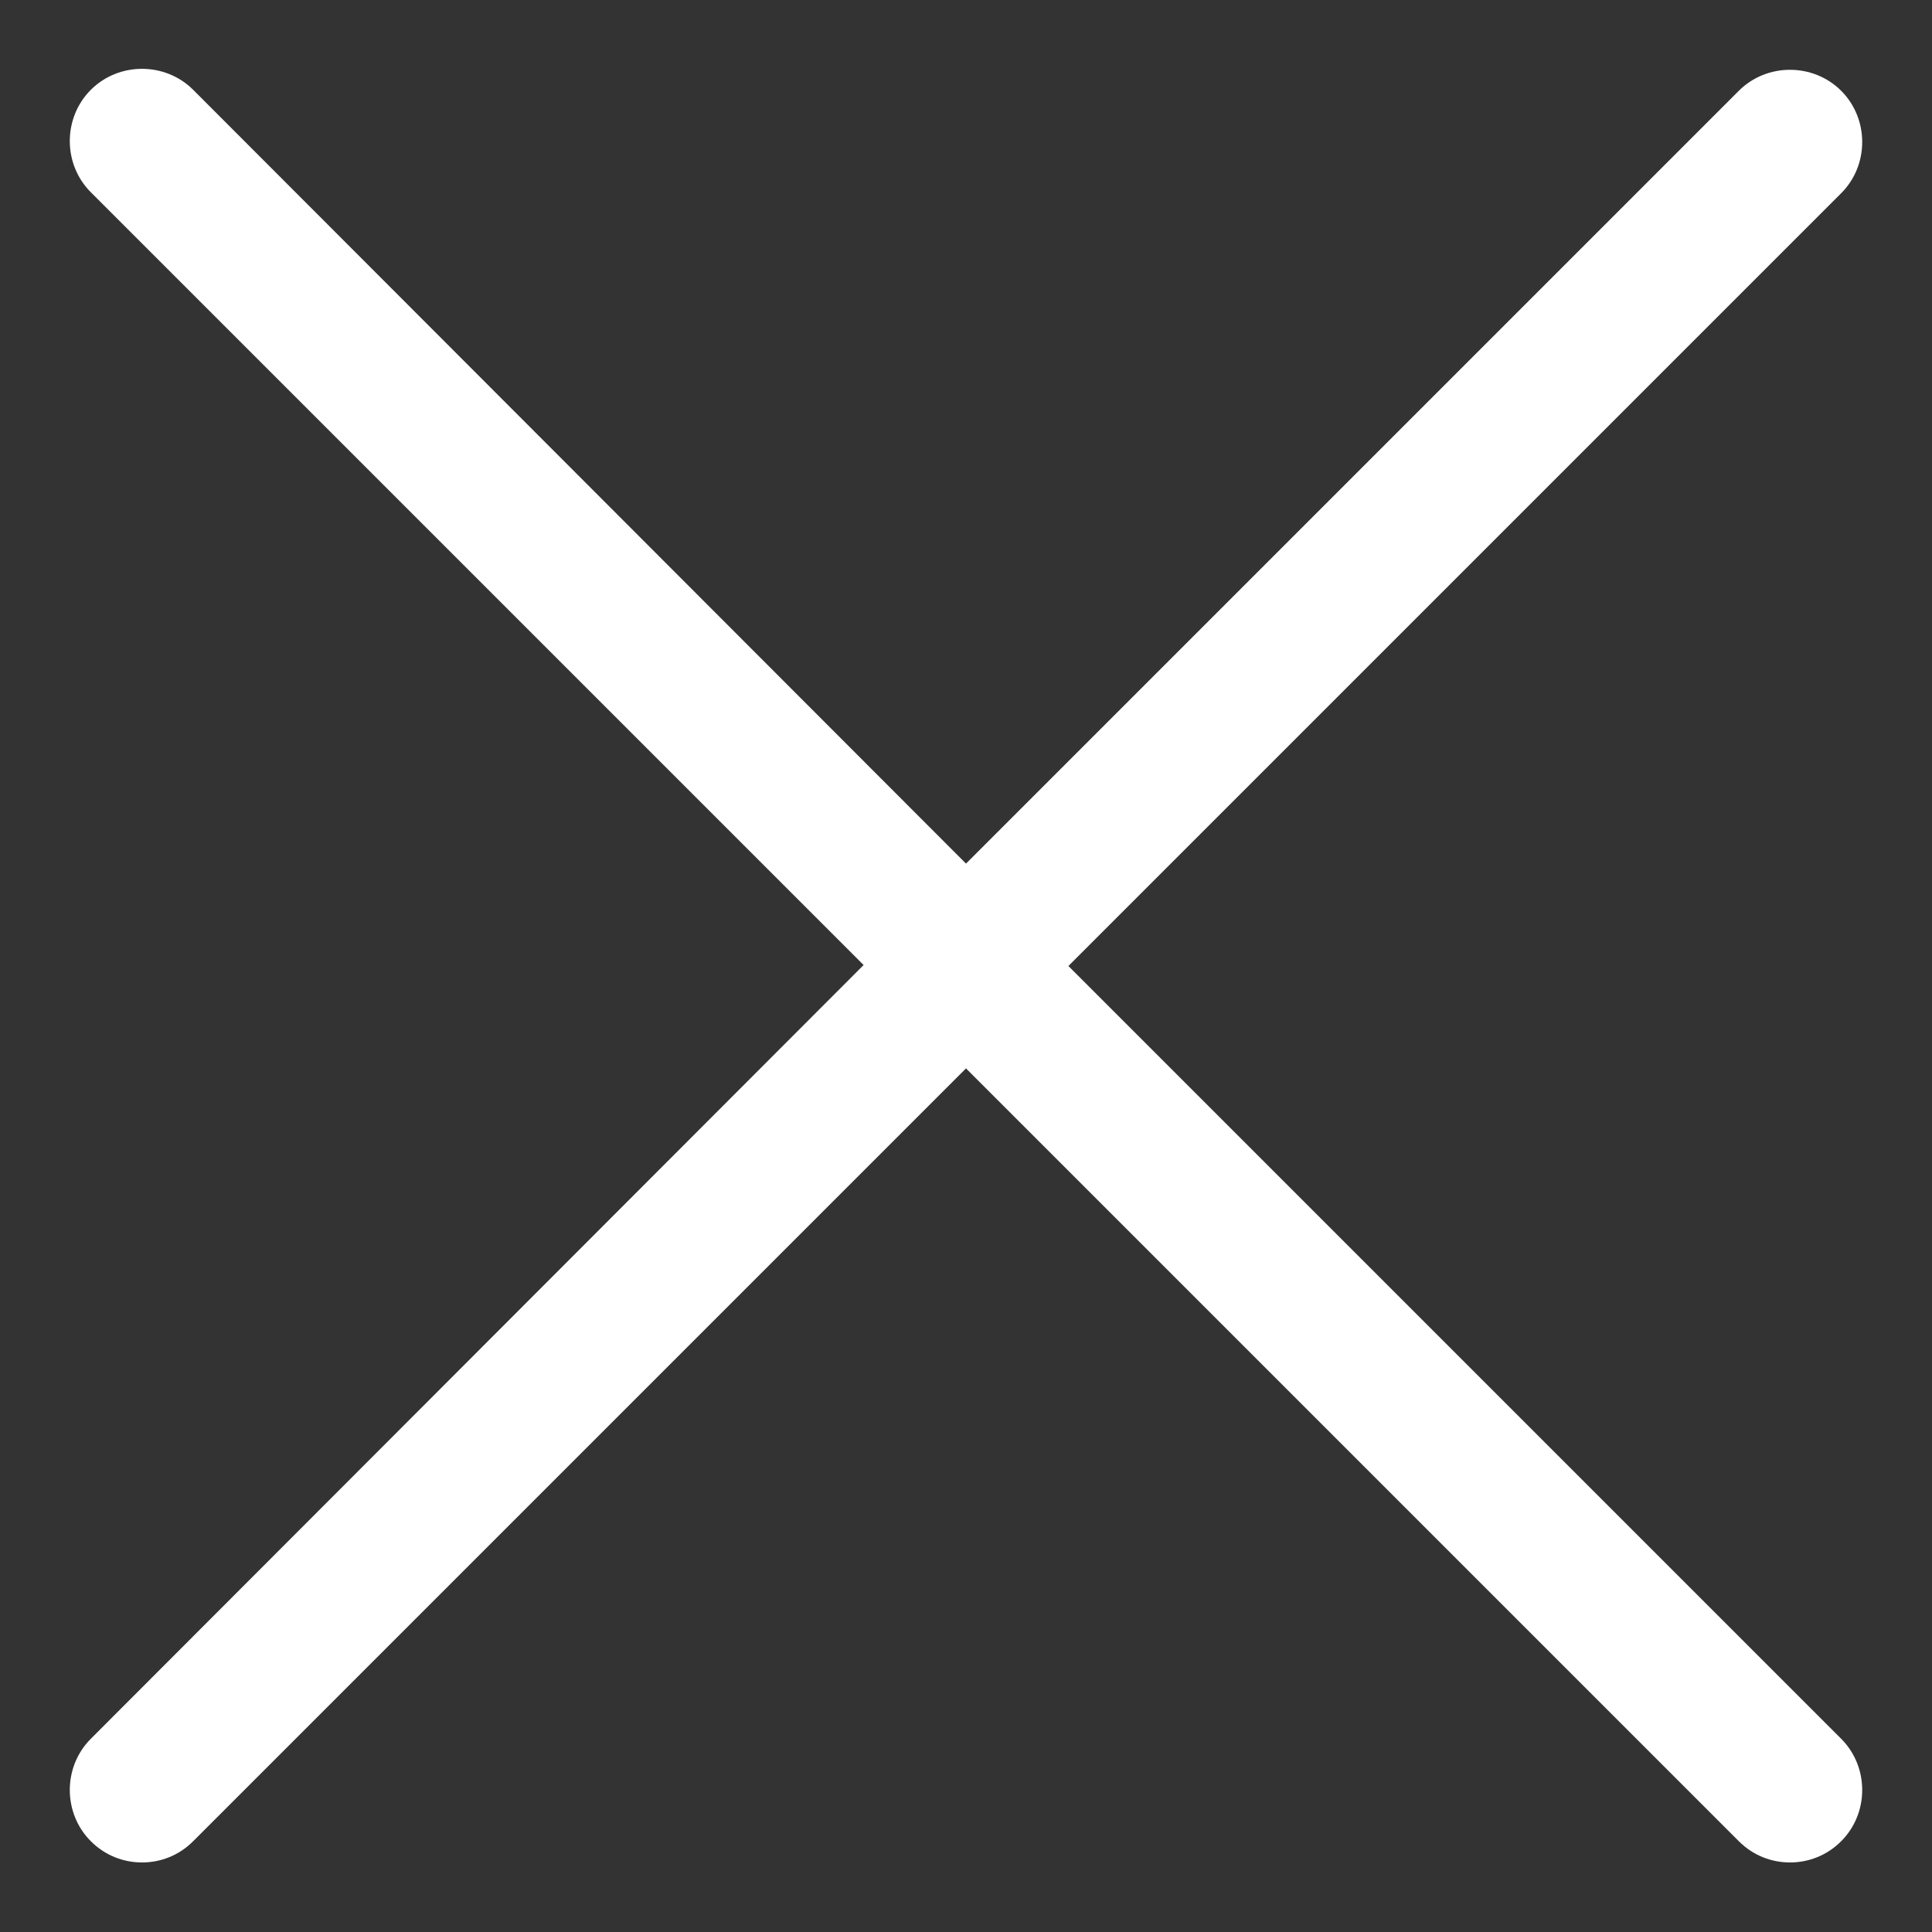 <?xml version="1.0" encoding="UTF-8"?>
<svg id="Layer_2" data-name="Layer 2" xmlns="http://www.w3.org/2000/svg" viewBox="0 0 20 20">
  <rect x="0" y="0" width="20" height="20" fill="#333333" stroke="none"/>
  <defs>
    <style>
      .cls-1 {
        fill: #fff;
        stroke-width: 0px;
      }
    </style>
  </defs>
  <path class="cls-1" d="M11.06,10L19.06,2c.29-.29.29-.77,0-1.06s-.77-.29-1.06,0l-8,8L2,.93c-.29-.29-.77-.29-1.06,0s-.29.77,0,1.06l8,8L.94,18c-.29.29-.29.77,0,1.06.15.15.34.22.53.22s.38-.07.53-.22l8-8,8,8c.15.15.34.22.53.22s.38-.07.53-.22c.29-.29.29-.77,0-1.06l-8-8Z"/>
</svg>